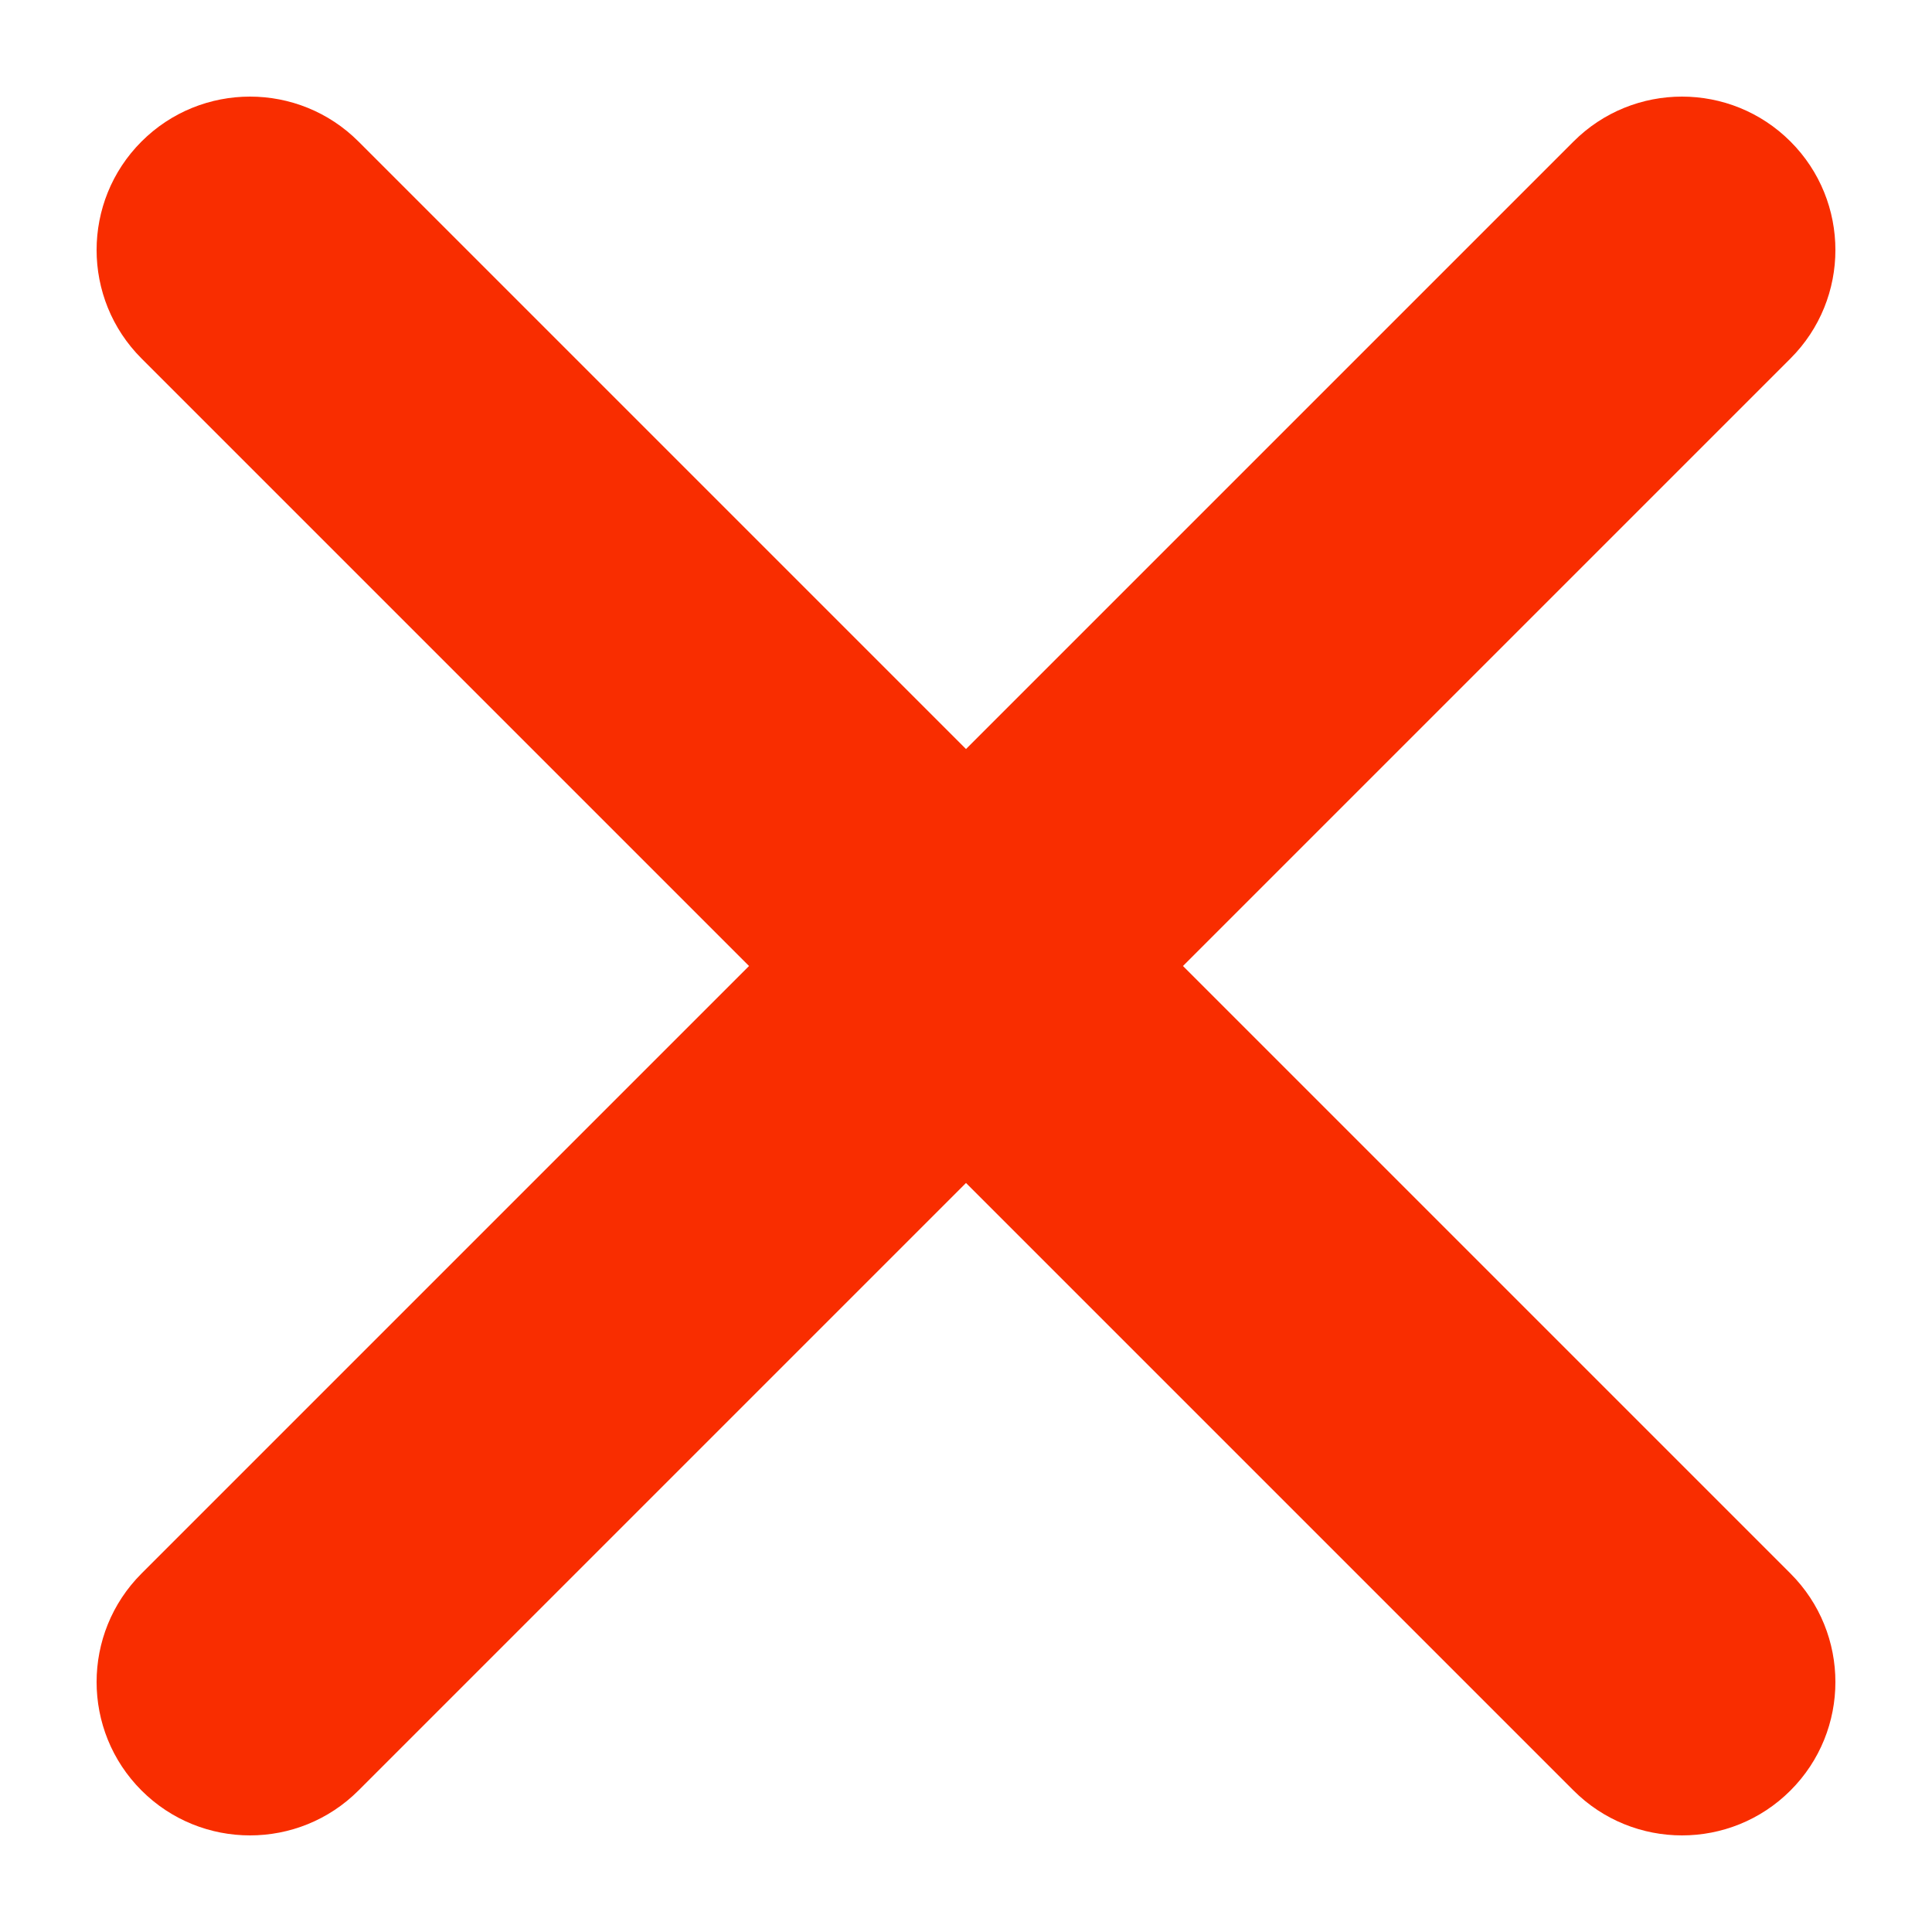 <?xml version="1.0" encoding="UTF-8"?> <svg xmlns="http://www.w3.org/2000/svg" width="20" height="20" viewBox="0 0 20 20" fill="none"> <path d="M18.535 3.711C19.155 3.091 19.155 2.085 18.535 1.465C17.915 0.845 16.909 0.845 16.289 1.465L10 7.754L3.711 1.465C3.091 0.845 2.085 0.845 1.465 1.465C0.845 2.085 0.845 3.091 1.465 3.711L7.754 10L1.465 16.289C0.845 16.909 0.845 17.915 1.465 18.535C2.085 19.155 3.091 19.155 3.711 18.535L10 12.246L16.289 18.535C16.909 19.155 17.915 19.155 18.535 18.535C19.155 17.915 19.155 16.909 18.535 16.289L12.246 10L18.535 3.711Z" fill="#F92D00"></path> </svg> 